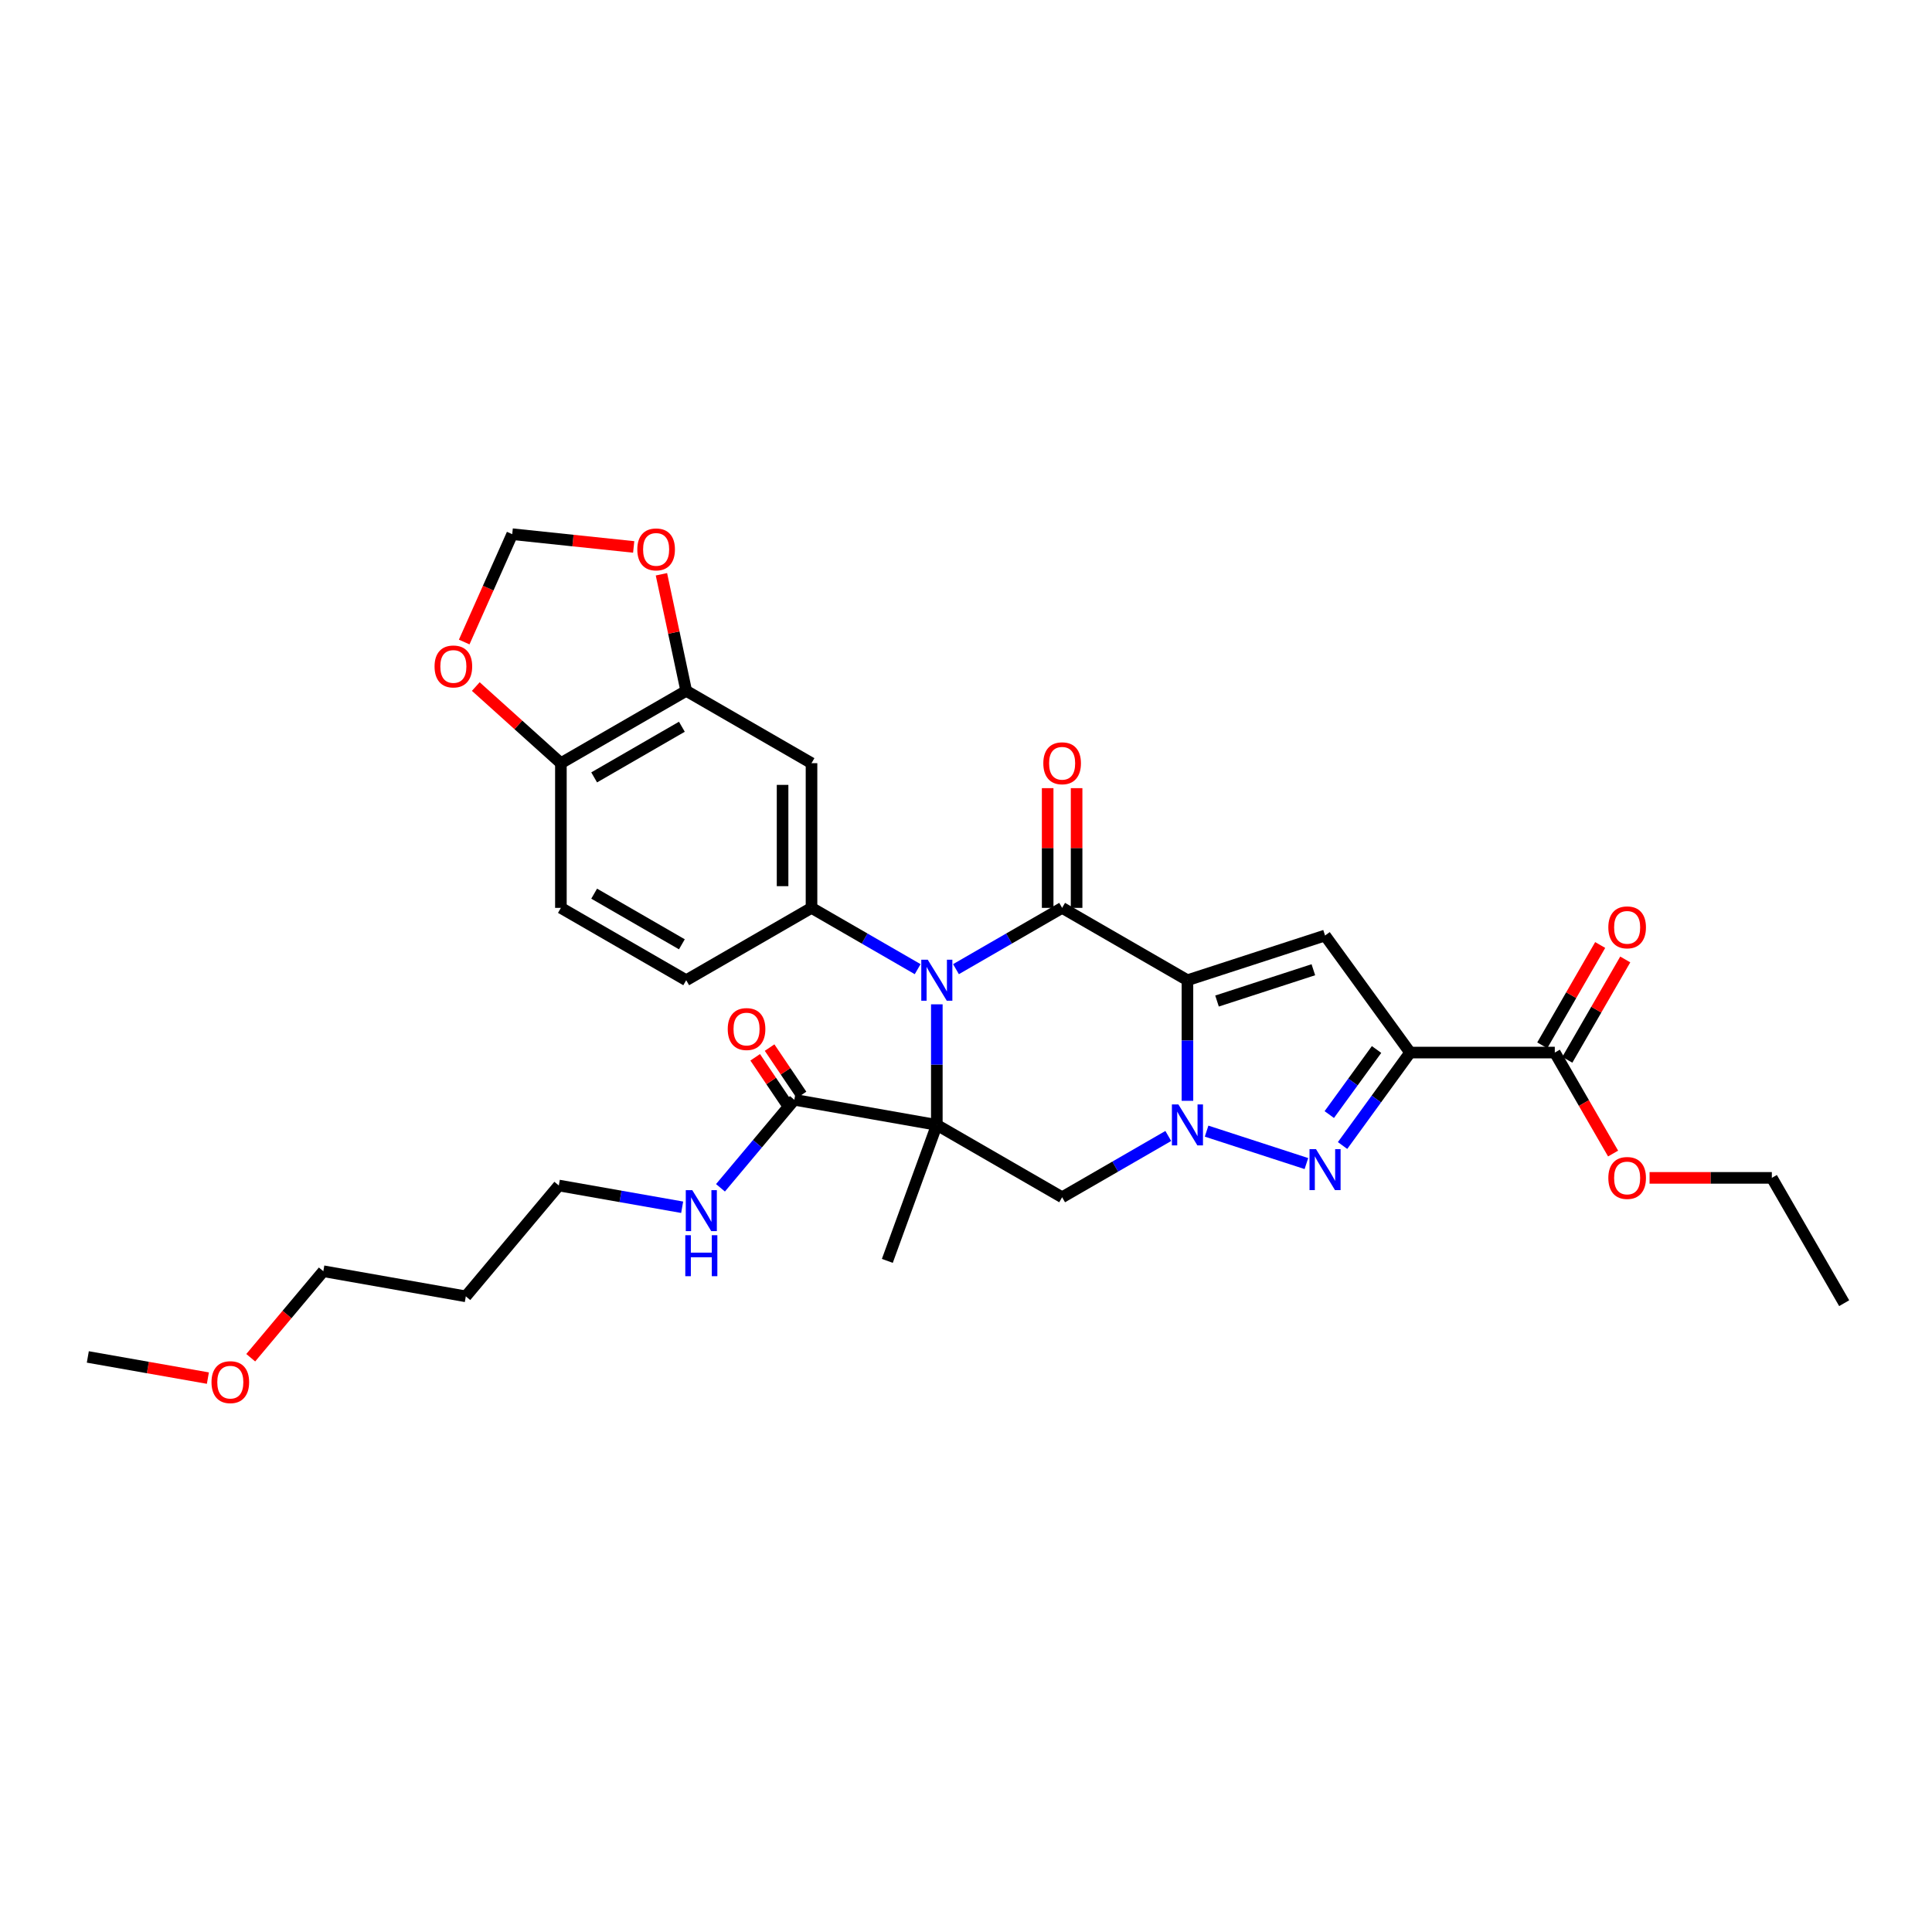 <?xml version='1.0' encoding='iso-8859-1'?>
<svg version='1.1' baseProfile='full'
              xmlns='http://www.w3.org/2000/svg'
                      xmlns:rdkit='http://www.rdkit.org/xml'
                      xmlns:xlink='http://www.w3.org/1999/xlink'
                  xml:space='preserve'
width='1000px' height='1000px' viewBox='0 0 1000 1000'>
<!-- END OF HEADER -->
<rect style='opacity:1.0;fill:#FFFFFF;stroke:none' width='1000' height='1000' x='0' y='0'> </rect>
<path class='bond-2' d='M 614.617,507.36 L 614.617,538.568' style='fill:none;fill-rule:evenodd;stroke:#000000;stroke-width:6px;stroke-linecap:butt;stroke-linejoin:miter;stroke-opacity:1' />
<path class='bond-2' d='M 614.617,538.568 L 614.617,569.777' style='fill:none;fill-rule:evenodd;stroke:#0000FF;stroke-width:6px;stroke-linecap:butt;stroke-linejoin:miter;stroke-opacity:1' />
<path class='bond-3' d='M 614.617,507.36 L 549.757,469.914' style='fill:none;fill-rule:evenodd;stroke:#000000;stroke-width:6px;stroke-linecap:butt;stroke-linejoin:miter;stroke-opacity:1' />
<path class='bond-6' d='M 614.617,507.36 L 685.844,484.217' style='fill:none;fill-rule:evenodd;stroke:#000000;stroke-width:6px;stroke-linecap:butt;stroke-linejoin:miter;stroke-opacity:1' />
<path class='bond-6' d='M 629.93,518.135 L 679.789,501.934' style='fill:none;fill-rule:evenodd;stroke:#000000;stroke-width:6px;stroke-linecap:butt;stroke-linejoin:miter;stroke-opacity:1' />
<path class='bond-0' d='M 484.898,582.254 L 484.898,551.046' style='fill:none;fill-rule:evenodd;stroke:#000000;stroke-width:6px;stroke-linecap:butt;stroke-linejoin:miter;stroke-opacity:1' />
<path class='bond-0' d='M 484.898,551.046 L 484.898,519.838' style='fill:none;fill-rule:evenodd;stroke:#0000FF;stroke-width:6px;stroke-linecap:butt;stroke-linejoin:miter;stroke-opacity:1' />
<path class='bond-9' d='M 484.898,582.254 L 411.142,569.249' style='fill:none;fill-rule:evenodd;stroke:#000000;stroke-width:6px;stroke-linecap:butt;stroke-linejoin:miter;stroke-opacity:1' />
<path class='bond-22' d='M 484.898,582.254 L 459.283,652.63' style='fill:none;fill-rule:evenodd;stroke:#000000;stroke-width:6px;stroke-linecap:butt;stroke-linejoin:miter;stroke-opacity:1' />
<path class='bond-32' d='M 484.898,582.254 L 549.757,619.7' style='fill:none;fill-rule:evenodd;stroke:#000000;stroke-width:6px;stroke-linecap:butt;stroke-linejoin:miter;stroke-opacity:1' />
<path class='bond-1' d='M 494.814,501.636 L 522.285,485.775' style='fill:none;fill-rule:evenodd;stroke:#0000FF;stroke-width:6px;stroke-linecap:butt;stroke-linejoin:miter;stroke-opacity:1' />
<path class='bond-1' d='M 522.285,485.775 L 549.757,469.914' style='fill:none;fill-rule:evenodd;stroke:#000000;stroke-width:6px;stroke-linecap:butt;stroke-linejoin:miter;stroke-opacity:1' />
<path class='bond-8' d='M 474.982,501.636 L 447.51,485.775' style='fill:none;fill-rule:evenodd;stroke:#0000FF;stroke-width:6px;stroke-linecap:butt;stroke-linejoin:miter;stroke-opacity:1' />
<path class='bond-8' d='M 447.51,485.775 L 420.038,469.914' style='fill:none;fill-rule:evenodd;stroke:#000000;stroke-width:6px;stroke-linecap:butt;stroke-linejoin:miter;stroke-opacity:1' />
<path class='bond-5' d='M 624.533,585.476 L 676.189,602.26' style='fill:none;fill-rule:evenodd;stroke:#0000FF;stroke-width:6px;stroke-linecap:butt;stroke-linejoin:miter;stroke-opacity:1' />
<path class='bond-7' d='M 604.701,587.979 L 577.229,603.84' style='fill:none;fill-rule:evenodd;stroke:#0000FF;stroke-width:6px;stroke-linecap:butt;stroke-linejoin:miter;stroke-opacity:1' />
<path class='bond-7' d='M 577.229,603.84 L 549.757,619.7' style='fill:none;fill-rule:evenodd;stroke:#000000;stroke-width:6px;stroke-linecap:butt;stroke-linejoin:miter;stroke-opacity:1' />
<path class='bond-13' d='M 557.247,469.914 L 557.247,438.93' style='fill:none;fill-rule:evenodd;stroke:#000000;stroke-width:6px;stroke-linecap:butt;stroke-linejoin:miter;stroke-opacity:1' />
<path class='bond-13' d='M 557.247,438.93 L 557.247,407.947' style='fill:none;fill-rule:evenodd;stroke:#FF0000;stroke-width:6px;stroke-linecap:butt;stroke-linejoin:miter;stroke-opacity:1' />
<path class='bond-13' d='M 542.268,469.914 L 542.268,438.93' style='fill:none;fill-rule:evenodd;stroke:#000000;stroke-width:6px;stroke-linecap:butt;stroke-linejoin:miter;stroke-opacity:1' />
<path class='bond-13' d='M 542.268,438.93 L 542.268,407.947' style='fill:none;fill-rule:evenodd;stroke:#FF0000;stroke-width:6px;stroke-linecap:butt;stroke-linejoin:miter;stroke-opacity:1' />
<path class='bond-4' d='M 729.866,544.807 L 685.844,484.217' style='fill:none;fill-rule:evenodd;stroke:#000000;stroke-width:6px;stroke-linecap:butt;stroke-linejoin:miter;stroke-opacity:1' />
<path class='bond-10' d='M 729.866,544.807 L 804.759,544.807' style='fill:none;fill-rule:evenodd;stroke:#000000;stroke-width:6px;stroke-linecap:butt;stroke-linejoin:miter;stroke-opacity:1' />
<path class='bond-33' d='M 729.866,544.807 L 712.388,568.863' style='fill:none;fill-rule:evenodd;stroke:#000000;stroke-width:6px;stroke-linecap:butt;stroke-linejoin:miter;stroke-opacity:1' />
<path class='bond-33' d='M 712.388,568.863 L 694.91,592.92' style='fill:none;fill-rule:evenodd;stroke:#0000FF;stroke-width:6px;stroke-linecap:butt;stroke-linejoin:miter;stroke-opacity:1' />
<path class='bond-33' d='M 712.504,543.22 L 700.27,560.059' style='fill:none;fill-rule:evenodd;stroke:#000000;stroke-width:6px;stroke-linecap:butt;stroke-linejoin:miter;stroke-opacity:1' />
<path class='bond-33' d='M 700.27,560.059 L 688.035,576.899' style='fill:none;fill-rule:evenodd;stroke:#0000FF;stroke-width:6px;stroke-linecap:butt;stroke-linejoin:miter;stroke-opacity:1' />
<path class='bond-11' d='M 420.038,469.914 L 420.038,395.021' style='fill:none;fill-rule:evenodd;stroke:#000000;stroke-width:6px;stroke-linecap:butt;stroke-linejoin:miter;stroke-opacity:1' />
<path class='bond-11' d='M 405.06,458.68 L 405.06,406.255' style='fill:none;fill-rule:evenodd;stroke:#000000;stroke-width:6px;stroke-linecap:butt;stroke-linejoin:miter;stroke-opacity:1' />
<path class='bond-17' d='M 420.038,469.914 L 355.179,507.36' style='fill:none;fill-rule:evenodd;stroke:#000000;stroke-width:6px;stroke-linecap:butt;stroke-linejoin:miter;stroke-opacity:1' />
<path class='bond-19' d='M 414.868,566.736 L 406.603,554.485' style='fill:none;fill-rule:evenodd;stroke:#000000;stroke-width:6px;stroke-linecap:butt;stroke-linejoin:miter;stroke-opacity:1' />
<path class='bond-19' d='M 406.603,554.485 L 398.339,542.234' style='fill:none;fill-rule:evenodd;stroke:#FF0000;stroke-width:6px;stroke-linecap:butt;stroke-linejoin:miter;stroke-opacity:1' />
<path class='bond-19' d='M 407.417,571.762 L 399.153,559.511' style='fill:none;fill-rule:evenodd;stroke:#000000;stroke-width:6px;stroke-linecap:butt;stroke-linejoin:miter;stroke-opacity:1' />
<path class='bond-19' d='M 399.153,559.511 L 390.888,547.26' style='fill:none;fill-rule:evenodd;stroke:#FF0000;stroke-width:6px;stroke-linecap:butt;stroke-linejoin:miter;stroke-opacity:1' />
<path class='bond-23' d='M 411.142,569.249 L 392.03,592.026' style='fill:none;fill-rule:evenodd;stroke:#000000;stroke-width:6px;stroke-linecap:butt;stroke-linejoin:miter;stroke-opacity:1' />
<path class='bond-23' d='M 392.03,592.026 L 372.918,614.803' style='fill:none;fill-rule:evenodd;stroke:#0000FF;stroke-width:6px;stroke-linecap:butt;stroke-linejoin:miter;stroke-opacity:1' />
<path class='bond-20' d='M 811.245,548.552 L 826.237,522.585' style='fill:none;fill-rule:evenodd;stroke:#000000;stroke-width:6px;stroke-linecap:butt;stroke-linejoin:miter;stroke-opacity:1' />
<path class='bond-20' d='M 826.237,522.585 L 841.228,496.619' style='fill:none;fill-rule:evenodd;stroke:#FF0000;stroke-width:6px;stroke-linecap:butt;stroke-linejoin:miter;stroke-opacity:1' />
<path class='bond-20' d='M 798.273,541.062 L 813.265,515.096' style='fill:none;fill-rule:evenodd;stroke:#000000;stroke-width:6px;stroke-linecap:butt;stroke-linejoin:miter;stroke-opacity:1' />
<path class='bond-20' d='M 813.265,515.096 L 828.256,489.13' style='fill:none;fill-rule:evenodd;stroke:#FF0000;stroke-width:6px;stroke-linecap:butt;stroke-linejoin:miter;stroke-opacity:1' />
<path class='bond-24' d='M 804.759,544.807 L 819.846,570.938' style='fill:none;fill-rule:evenodd;stroke:#000000;stroke-width:6px;stroke-linecap:butt;stroke-linejoin:miter;stroke-opacity:1' />
<path class='bond-24' d='M 819.846,570.938 L 834.933,597.07' style='fill:none;fill-rule:evenodd;stroke:#FF0000;stroke-width:6px;stroke-linecap:butt;stroke-linejoin:miter;stroke-opacity:1' />
<path class='bond-12' d='M 420.038,395.021 L 355.179,357.574' style='fill:none;fill-rule:evenodd;stroke:#000000;stroke-width:6px;stroke-linecap:butt;stroke-linejoin:miter;stroke-opacity:1' />
<path class='bond-15' d='M 355.179,357.574 L 348.767,327.409' style='fill:none;fill-rule:evenodd;stroke:#000000;stroke-width:6px;stroke-linecap:butt;stroke-linejoin:miter;stroke-opacity:1' />
<path class='bond-15' d='M 348.767,327.409 L 342.355,297.244' style='fill:none;fill-rule:evenodd;stroke:#FF0000;stroke-width:6px;stroke-linecap:butt;stroke-linejoin:miter;stroke-opacity:1' />
<path class='bond-34' d='M 355.179,357.574 L 290.319,395.021' style='fill:none;fill-rule:evenodd;stroke:#000000;stroke-width:6px;stroke-linecap:butt;stroke-linejoin:miter;stroke-opacity:1' />
<path class='bond-34' d='M 352.939,376.163 L 307.538,402.375' style='fill:none;fill-rule:evenodd;stroke:#000000;stroke-width:6px;stroke-linecap:butt;stroke-linejoin:miter;stroke-opacity:1' />
<path class='bond-14' d='M 290.319,395.021 L 290.319,469.914' style='fill:none;fill-rule:evenodd;stroke:#000000;stroke-width:6px;stroke-linecap:butt;stroke-linejoin:miter;stroke-opacity:1' />
<path class='bond-16' d='M 290.319,395.021 L 268.295,375.19' style='fill:none;fill-rule:evenodd;stroke:#000000;stroke-width:6px;stroke-linecap:butt;stroke-linejoin:miter;stroke-opacity:1' />
<path class='bond-16' d='M 268.295,375.19 L 246.271,355.359' style='fill:none;fill-rule:evenodd;stroke:#FF0000;stroke-width:6px;stroke-linecap:butt;stroke-linejoin:miter;stroke-opacity:1' />
<path class='bond-18' d='M 327.999,283.097 L 296.562,279.793' style='fill:none;fill-rule:evenodd;stroke:#FF0000;stroke-width:6px;stroke-linecap:butt;stroke-linejoin:miter;stroke-opacity:1' />
<path class='bond-18' d='M 296.562,279.793 L 265.125,276.489' style='fill:none;fill-rule:evenodd;stroke:#000000;stroke-width:6px;stroke-linecap:butt;stroke-linejoin:miter;stroke-opacity:1' />
<path class='bond-35' d='M 240.271,332.31 L 252.698,304.399' style='fill:none;fill-rule:evenodd;stroke:#FF0000;stroke-width:6px;stroke-linecap:butt;stroke-linejoin:miter;stroke-opacity:1' />
<path class='bond-35' d='M 252.698,304.399 L 265.125,276.489' style='fill:none;fill-rule:evenodd;stroke:#000000;stroke-width:6px;stroke-linecap:butt;stroke-linejoin:miter;stroke-opacity:1' />
<path class='bond-21' d='M 355.179,507.36 L 290.319,469.914' style='fill:none;fill-rule:evenodd;stroke:#000000;stroke-width:6px;stroke-linecap:butt;stroke-linejoin:miter;stroke-opacity:1' />
<path class='bond-21' d='M 352.939,488.772 L 307.538,462.559' style='fill:none;fill-rule:evenodd;stroke:#000000;stroke-width:6px;stroke-linecap:butt;stroke-linejoin:miter;stroke-opacity:1' />
<path class='bond-27' d='M 353.086,624.872 L 321.166,619.243' style='fill:none;fill-rule:evenodd;stroke:#0000FF;stroke-width:6px;stroke-linecap:butt;stroke-linejoin:miter;stroke-opacity:1' />
<path class='bond-27' d='M 321.166,619.243 L 289.246,613.615' style='fill:none;fill-rule:evenodd;stroke:#000000;stroke-width:6px;stroke-linecap:butt;stroke-linejoin:miter;stroke-opacity:1' />
<path class='bond-29' d='M 853.814,609.667 L 885.456,609.667' style='fill:none;fill-rule:evenodd;stroke:#FF0000;stroke-width:6px;stroke-linecap:butt;stroke-linejoin:miter;stroke-opacity:1' />
<path class='bond-29' d='M 885.456,609.667 L 917.099,609.667' style='fill:none;fill-rule:evenodd;stroke:#000000;stroke-width:6px;stroke-linecap:butt;stroke-linejoin:miter;stroke-opacity:1' />
<path class='bond-25' d='M 241.106,670.987 L 289.246,613.615' style='fill:none;fill-rule:evenodd;stroke:#000000;stroke-width:6px;stroke-linecap:butt;stroke-linejoin:miter;stroke-opacity:1' />
<path class='bond-28' d='M 241.106,670.987 L 167.35,657.982' style='fill:none;fill-rule:evenodd;stroke:#000000;stroke-width:6px;stroke-linecap:butt;stroke-linejoin:miter;stroke-opacity:1' />
<path class='bond-26' d='M 129.78,702.756 L 148.565,680.369' style='fill:none;fill-rule:evenodd;stroke:#FF0000;stroke-width:6px;stroke-linecap:butt;stroke-linejoin:miter;stroke-opacity:1' />
<path class='bond-26' d='M 148.565,680.369 L 167.35,657.982' style='fill:none;fill-rule:evenodd;stroke:#000000;stroke-width:6px;stroke-linecap:butt;stroke-linejoin:miter;stroke-opacity:1' />
<path class='bond-30' d='M 107.602,713.306 L 76.528,707.827' style='fill:none;fill-rule:evenodd;stroke:#FF0000;stroke-width:6px;stroke-linecap:butt;stroke-linejoin:miter;stroke-opacity:1' />
<path class='bond-30' d='M 76.528,707.827 L 45.455,702.348' style='fill:none;fill-rule:evenodd;stroke:#000000;stroke-width:6px;stroke-linecap:butt;stroke-linejoin:miter;stroke-opacity:1' />
<path class='bond-31' d='M 917.099,609.667 L 954.545,674.526' style='fill:none;fill-rule:evenodd;stroke:#000000;stroke-width:6px;stroke-linecap:butt;stroke-linejoin:miter;stroke-opacity:1' />
<path  class='atom-2' d='M 480.21 496.756
L 487.16 507.99
Q 487.849 509.098, 488.957 511.105
Q 490.065 513.112, 490.125 513.232
L 490.125 496.756
L 492.941 496.756
L 492.941 517.965
L 490.035 517.965
L 482.576 505.683
Q 481.707 504.245, 480.779 502.597
Q 479.88 500.95, 479.61 500.44
L 479.61 517.965
L 476.854 517.965
L 476.854 496.756
L 480.21 496.756
' fill='#0000FF'/>
<path  class='atom-3' d='M 609.928 571.649
L 616.879 582.883
Q 617.568 583.991, 618.676 585.998
Q 619.784 588.006, 619.844 588.125
L 619.844 571.649
L 622.66 571.649
L 622.66 592.859
L 619.754 592.859
L 612.295 580.576
Q 611.426 579.138, 610.498 577.491
Q 609.599 575.843, 609.329 575.334
L 609.329 592.859
L 606.573 592.859
L 606.573 571.649
L 609.928 571.649
' fill='#0000FF'/>
<path  class='atom-6' d='M 681.156 594.792
L 688.106 606.026
Q 688.795 607.135, 689.904 609.142
Q 691.012 611.149, 691.072 611.269
L 691.072 594.792
L 693.888 594.792
L 693.888 616.002
L 690.982 616.002
L 683.523 603.719
Q 682.654 602.281, 681.725 600.634
Q 680.827 598.986, 680.557 598.477
L 680.557 616.002
L 677.801 616.002
L 677.801 594.792
L 681.156 594.792
' fill='#0000FF'/>
<path  class='atom-14' d='M 540.021 395.08
Q 540.021 389.988, 542.538 387.142
Q 545.054 384.296, 549.757 384.296
Q 554.461 384.296, 556.977 387.142
Q 559.493 389.988, 559.493 395.08
Q 559.493 400.233, 556.947 403.169
Q 554.401 406.075, 549.757 406.075
Q 545.084 406.075, 542.538 403.169
Q 540.021 400.263, 540.021 395.08
M 549.757 403.678
Q 552.993 403.678, 554.73 401.521
Q 556.498 399.334, 556.498 395.08
Q 556.498 390.916, 554.73 388.819
Q 552.993 386.692, 549.757 386.692
Q 546.522 386.692, 544.754 388.789
Q 543.017 390.886, 543.017 395.08
Q 543.017 399.364, 544.754 401.521
Q 546.522 403.678, 549.757 403.678
' fill='#FF0000'/>
<path  class='atom-16' d='M 329.872 284.377
Q 329.872 279.284, 332.388 276.438
Q 334.904 273.593, 339.608 273.593
Q 344.311 273.593, 346.827 276.438
Q 349.344 279.284, 349.344 284.377
Q 349.344 289.53, 346.797 292.466
Q 344.251 295.372, 339.608 295.372
Q 334.934 295.372, 332.388 292.466
Q 329.872 289.56, 329.872 284.377
M 339.608 292.975
Q 342.843 292.975, 344.581 290.818
Q 346.348 288.631, 346.348 284.377
Q 346.348 280.213, 344.581 278.116
Q 342.843 275.989, 339.608 275.989
Q 336.372 275.989, 334.605 278.086
Q 332.867 280.183, 332.867 284.377
Q 332.867 288.661, 334.605 290.818
Q 336.372 292.975, 339.608 292.975
' fill='#FF0000'/>
<path  class='atom-17' d='M 224.927 344.967
Q 224.927 339.874, 227.443 337.028
Q 229.96 334.182, 234.663 334.182
Q 239.366 334.182, 241.883 337.028
Q 244.399 339.874, 244.399 344.967
Q 244.399 350.12, 241.853 353.056
Q 239.306 355.961, 234.663 355.961
Q 229.99 355.961, 227.443 353.056
Q 224.927 350.15, 224.927 344.967
M 234.663 353.565
Q 237.898 353.565, 239.636 351.408
Q 241.403 349.221, 241.403 344.967
Q 241.403 340.803, 239.636 338.706
Q 237.898 336.579, 234.663 336.579
Q 231.427 336.579, 229.66 338.676
Q 227.922 340.773, 227.922 344.967
Q 227.922 349.251, 229.66 351.408
Q 231.427 353.565, 234.663 353.565
' fill='#FF0000'/>
<path  class='atom-20' d='M 376.675 532.647
Q 376.675 527.554, 379.191 524.708
Q 381.707 521.862, 386.411 521.862
Q 391.114 521.862, 393.63 524.708
Q 396.147 527.554, 396.147 532.647
Q 396.147 537.799, 393.601 540.735
Q 391.054 543.641, 386.411 543.641
Q 381.737 543.641, 379.191 540.735
Q 376.675 537.829, 376.675 532.647
M 386.411 541.245
Q 389.646 541.245, 391.384 539.088
Q 393.151 536.901, 393.151 532.647
Q 393.151 528.483, 391.384 526.386
Q 389.646 524.259, 386.411 524.259
Q 383.175 524.259, 381.408 526.356
Q 379.67 528.453, 379.67 532.647
Q 379.67 536.931, 381.408 539.088
Q 383.175 541.245, 386.411 541.245
' fill='#FF0000'/>
<path  class='atom-21' d='M 832.469 480.008
Q 832.469 474.915, 834.986 472.069
Q 837.502 469.223, 842.206 469.223
Q 846.909 469.223, 849.425 472.069
Q 851.942 474.915, 851.942 480.008
Q 851.942 485.16, 849.395 488.096
Q 846.849 491.002, 842.206 491.002
Q 837.532 491.002, 834.986 488.096
Q 832.469 485.19, 832.469 480.008
M 842.206 488.605
Q 845.441 488.605, 847.178 486.448
Q 848.946 484.261, 848.946 480.008
Q 848.946 475.843, 847.178 473.746
Q 845.441 471.619, 842.206 471.619
Q 838.97 471.619, 837.203 473.717
Q 835.465 475.814, 835.465 480.008
Q 835.465 484.291, 837.203 486.448
Q 838.97 488.605, 842.206 488.605
' fill='#FF0000'/>
<path  class='atom-24' d='M 358.314 616.015
L 365.264 627.249
Q 365.953 628.358, 367.061 630.365
Q 368.17 632.372, 368.229 632.492
L 368.229 616.015
L 371.045 616.015
L 371.045 637.225
L 368.14 637.225
L 360.68 624.943
Q 359.811 623.505, 358.883 621.857
Q 357.984 620.209, 357.714 619.7
L 357.714 637.225
L 354.958 637.225
L 354.958 616.015
L 358.314 616.015
' fill='#0000FF'/>
<path  class='atom-24' d='M 354.704 639.346
L 357.58 639.346
L 357.58 648.363
L 368.424 648.363
L 368.424 639.346
L 371.3 639.346
L 371.3 660.556
L 368.424 660.556
L 368.424 650.76
L 357.58 650.76
L 357.58 660.556
L 354.704 660.556
L 354.704 639.346
' fill='#0000FF'/>
<path  class='atom-25' d='M 832.469 609.726
Q 832.469 604.634, 834.986 601.788
Q 837.502 598.942, 842.206 598.942
Q 846.909 598.942, 849.425 601.788
Q 851.942 604.634, 851.942 609.726
Q 851.942 614.879, 849.395 617.815
Q 846.849 620.721, 842.206 620.721
Q 837.532 620.721, 834.986 617.815
Q 832.469 614.909, 832.469 609.726
M 842.206 618.324
Q 845.441 618.324, 847.178 616.167
Q 848.946 613.98, 848.946 609.726
Q 848.946 605.562, 847.178 603.465
Q 845.441 601.338, 842.206 601.338
Q 838.97 601.338, 837.203 603.435
Q 835.465 605.532, 835.465 609.726
Q 835.465 614.01, 837.203 616.167
Q 838.97 618.324, 842.206 618.324
' fill='#FF0000'/>
<path  class='atom-27' d='M 109.474 715.413
Q 109.474 710.32, 111.99 707.474
Q 114.507 704.628, 119.21 704.628
Q 123.913 704.628, 126.43 707.474
Q 128.946 710.32, 128.946 715.413
Q 128.946 720.566, 126.4 723.502
Q 123.853 726.407, 119.21 726.407
Q 114.537 726.407, 111.99 723.502
Q 109.474 720.596, 109.474 715.413
M 119.21 724.011
Q 122.445 724.011, 124.183 721.854
Q 125.95 719.667, 125.95 715.413
Q 125.95 711.249, 124.183 709.152
Q 122.445 707.025, 119.21 707.025
Q 115.975 707.025, 114.207 709.122
Q 112.47 711.219, 112.47 715.413
Q 112.47 719.697, 114.207 721.854
Q 115.975 724.011, 119.21 724.011
' fill='#FF0000'/>
</svg>
